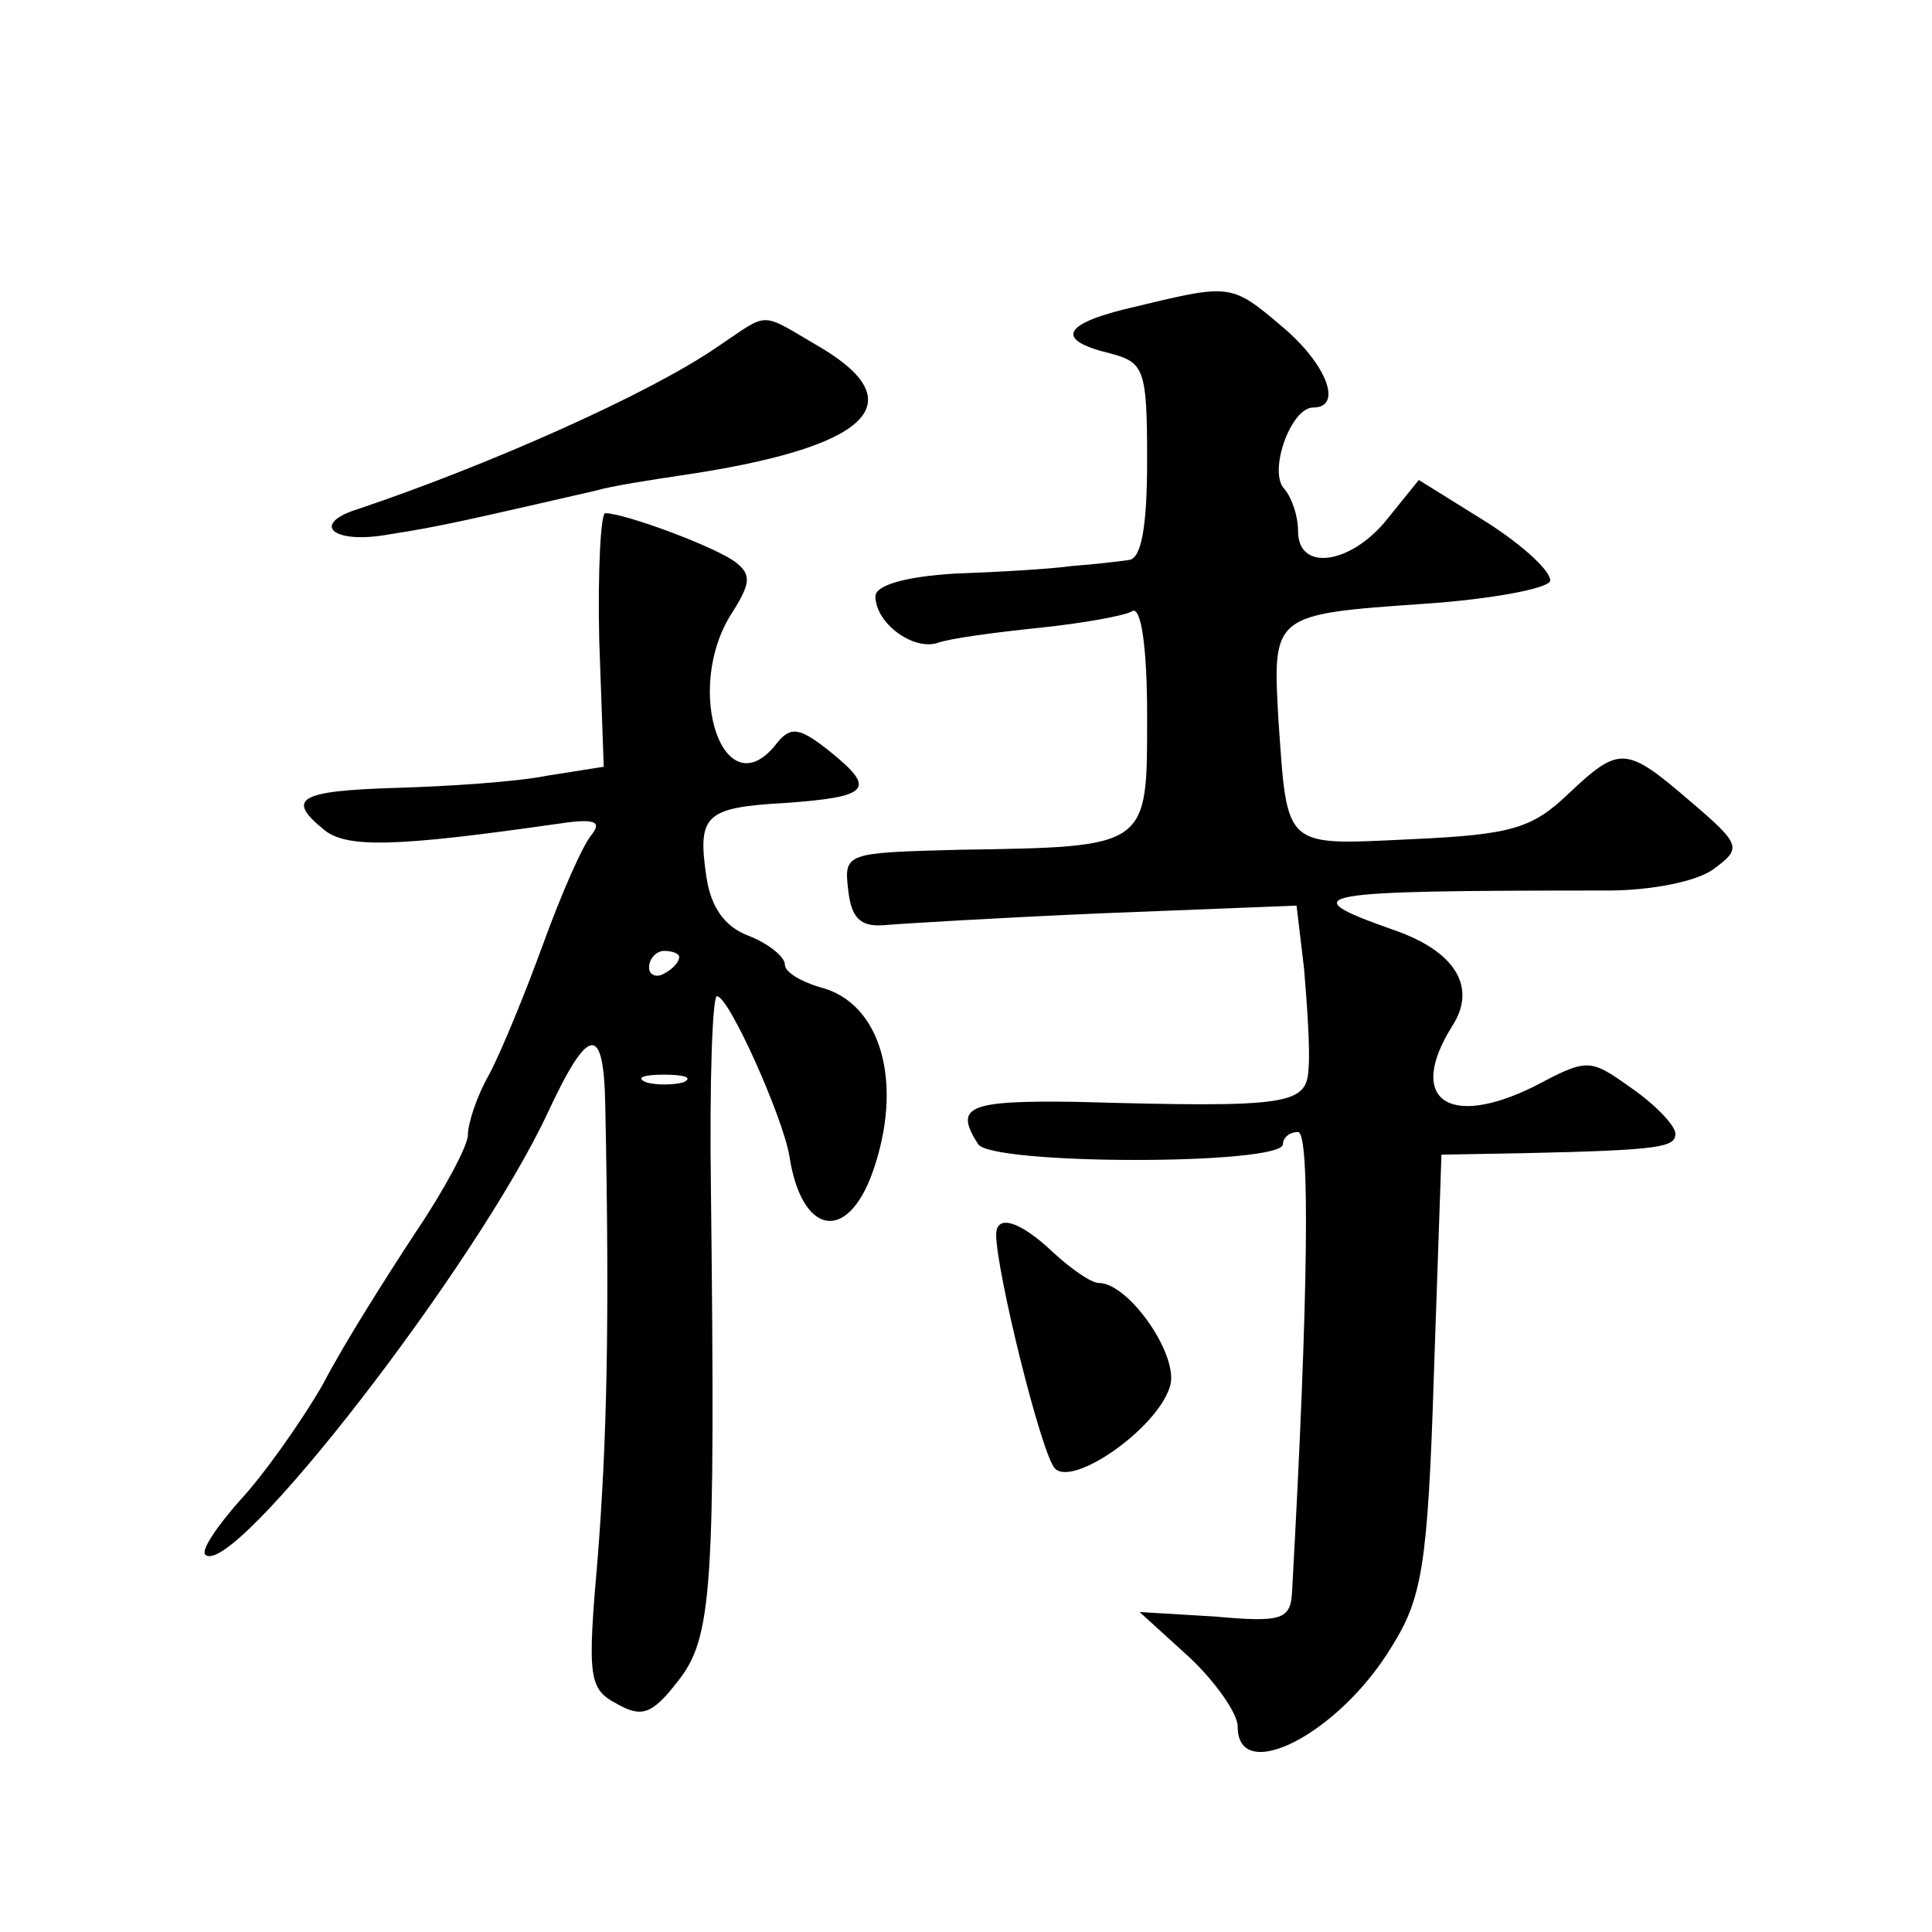 <?xml version="1.0" standalone="no"?>
<!DOCTYPE svg PUBLIC "-//W3C//DTD SVG 20010904//EN"
 "http://www.w3.org/TR/2001/REC-SVG-20010904/DTD/svg10.dtd">
<svg version="1.0" xmlns="http://www.w3.org/2000/svg"
 width="128pt" height="128pt" viewBox="0 0 128 128"
 preserveAspectRatio="xMidYMid meet">
<g transform="translate(0,128) scale(0.1,-0.1)"
fill="#0" stroke="none">
<path d="M753 1077 c-49 -11 -55 -22 -18 -31 23 -6 25 -10 25 -71 0 -45 -4 -65
-12 -66 -7 -1 -24 -3 -38 -4 -14 -2 -49 -4 -77 -5 -34 -2 -53 -8 -53 -15 0 -18
25 -36 41 -31 8 3 38 7 67 10 29 3 57 8 62 11 6 4 10 -24 10 -69 0 -88 2 -87 -125
-89 -75 -2 -76 -2 -73 -27 2 -18 8 -24 23 -23 11 1 77 5 147 8 l127 5 5 -42 c2
-24 4 -53 3 -65 -1 -25 -11 -27 -154 -23 -72 1 -81 -3 -65 -28 9 -14 202 -14 202
0 0 4 4 8 10 8 8 0 7 -107 -4 -305 -1 -18 -7 -20 -51 -16 l-50 3 33 -30 c17 -16
32 -37 32 -46 0 -39 67 -5 102 53 20 32 24 53 28 181 l5 145 55 1 c91 2 100 4 100
13 0 5 -13 19 -29 30 -28 20 -29 20 -65 1 -57 -28 -84 -8 -54 40 17 26 2 50 -39
64 -68 24 -55 26 142 26 29 0 59 6 70 14 19 14 19 16 -15 45 -43 37 -47 37 -81
5 -24 -23 -38 -27 -104 -30 -85 -4 -82 -7 -88 79 -4 70 -4 70 97 77 44 3 81 10
83 15 1 6 -17 23 -42 39 l-45 28 -21 -26 c-24 -30 -59 -35 -59 -8 0 10 -4 22 -9
28 -11 11 4 54 19 54 20 0 9 29 -21 54 -33 28 -34 28 -96 13z M475 1050 c-45 -31
-151 -78 -237 -107 -33 -10 -18 -24 20 -17 33 5 54 10 137 29 10 3 36 7 56 10 123
18 155 47 94 84 -43 25 -34 25 -70 1z M397 856 l3 -84 -38 -6 c-20 -4 -65 -7 -100
-8 -64 -2 -73 -7 -47 -28 15 -12 48 -11 153 4 26 4 31 2 24 -7 -6 -7 -20 -39 -32
-72 -12 -33 -28 -72 -36 -87 -8 -14 -14 -32 -14 -40 0 -7 -16 -37 -35 -65 -19 -29
-47 -73 -61 -100 -15 -26 -40 -61 -55 -77 -15 -17 -26 -33 -23 -36 18 -17 180 192
227 293 27 58 37 59 38 5 3 -146 1 -223 -5 -300 -7 -80 -6 -87 13 -97 16 -9 23
-7 40 15 23 29 25 60 22 327 -1 70 1 127 4 127 8 0 44 -81 48 -106 8 -52 38 -58
55 -11 21 59 6 113 -35 123 -13 4 -23 10 -23 15 0 5 -11 14 -24 19 -16 6 -25 19
-28 39 -6 41 -1 46 52 49 56 4 61 9 30 34 -20 16 -26 17 -35 6 -35 -46 -63 35 -30
86 12 19 13 25 3 33 -12 10 -74 33 -87 33 -3 0 -5 -38 -4 -84z m53 -210 c0 -3 -4
-8 -10 -11 -5 -3 -10 -1 -10 4 0 6 5 11 10 11 6 0 10 -2 10 -4z m3 -83 c-7 -2 -19
-2 -25 0 -7 3 -2 5 12 5 14 0 19 -2 13 -5z M660 462 c0 -24 30 -146 39 -155 12
-12 67 26 76 54 7 20 -27 69 -47 69 -5 0 -18 9 -30 20 -22 21 -38 26 -38 12z"/>
</g>
</svg>
